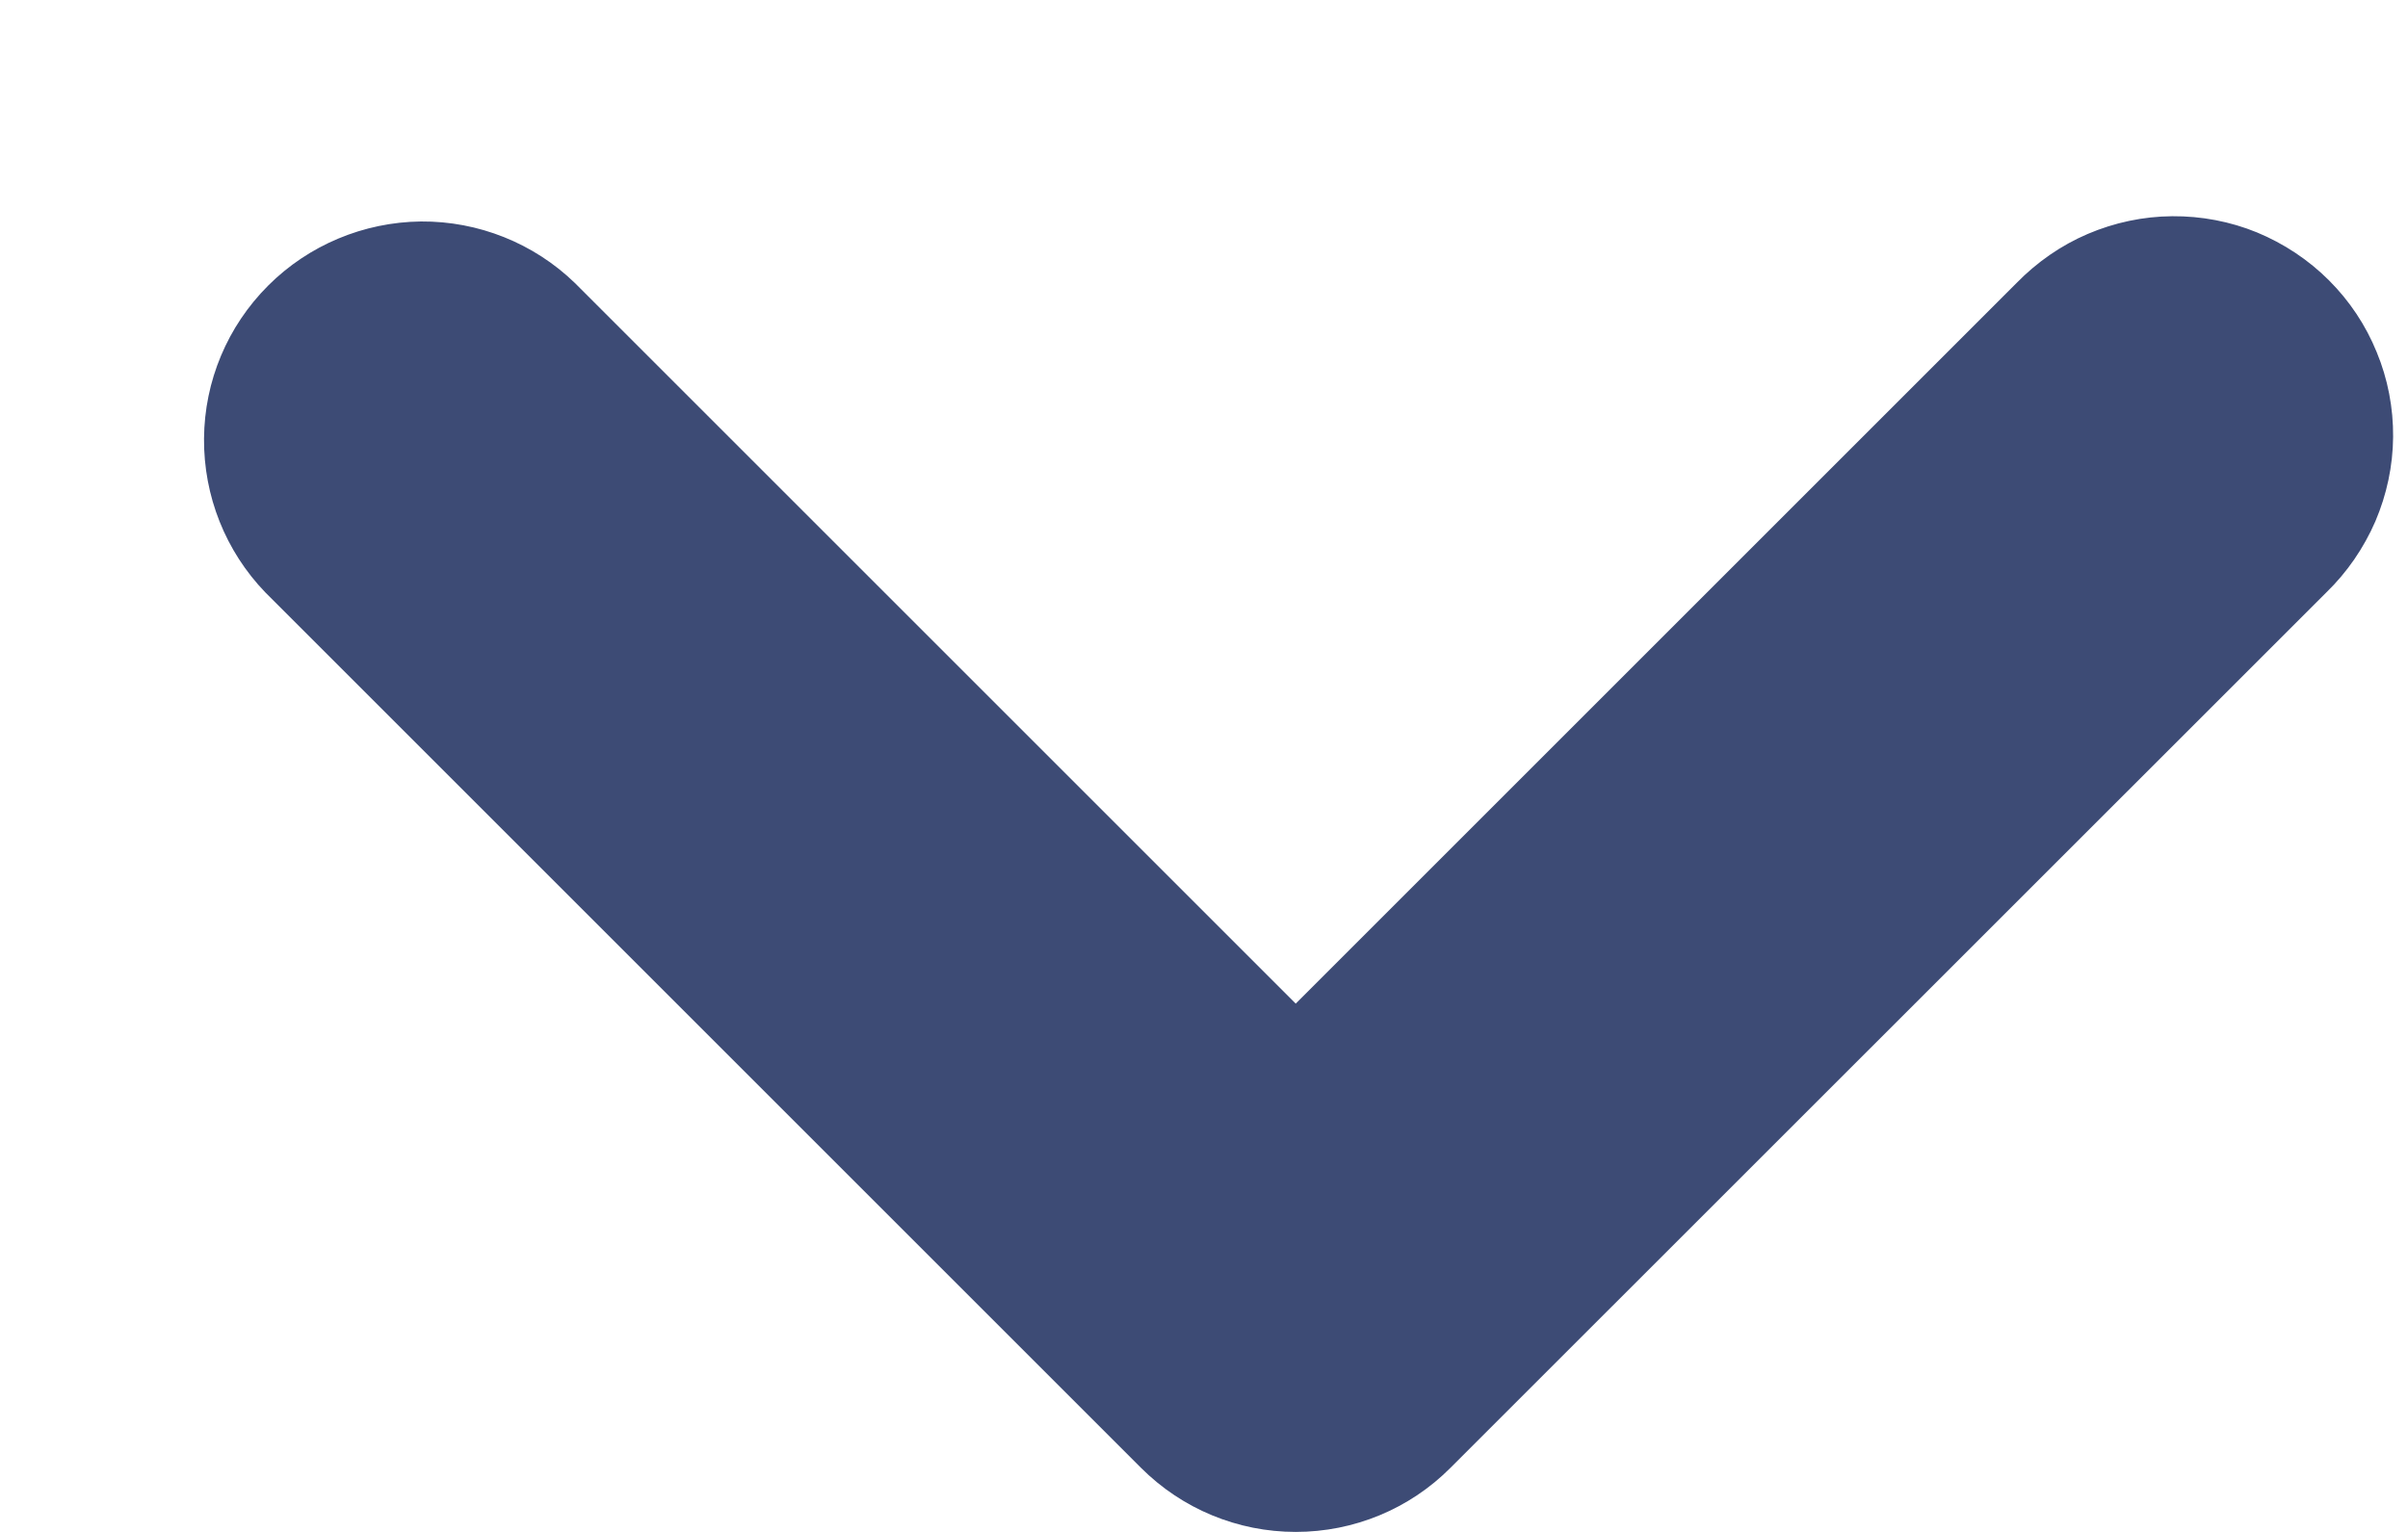 <svg width="11" height="7" viewBox="0 0 11 7" fill="none" xmlns="http://www.w3.org/2000/svg">
<g id="Group">
<path id="Vector" d="M5.919 7C5.654 7 5.4 6.895 5.212 6.707L1.212 2.707C1.03 2.518 0.93 2.266 0.932 2.004C0.934 1.741 1.039 1.491 1.225 1.305C1.41 1.12 1.661 1.015 1.923 1.012C2.185 1.01 2.438 1.111 2.626 1.293L5.919 4.586L9.212 1.293C9.305 1.198 9.415 1.121 9.537 1.069C9.659 1.017 9.79 0.989 9.923 0.988C10.056 0.987 10.188 1.012 10.31 1.062C10.433 1.113 10.545 1.187 10.639 1.281C10.733 1.375 10.807 1.486 10.857 1.609C10.908 1.732 10.933 1.864 10.932 1.996C10.931 2.129 10.903 2.26 10.851 2.382C10.798 2.504 10.722 2.615 10.627 2.707L6.626 6.707C6.439 6.895 6.185 7 5.919 7Z" fill="#3D4B75"/>
</g>
</svg>
